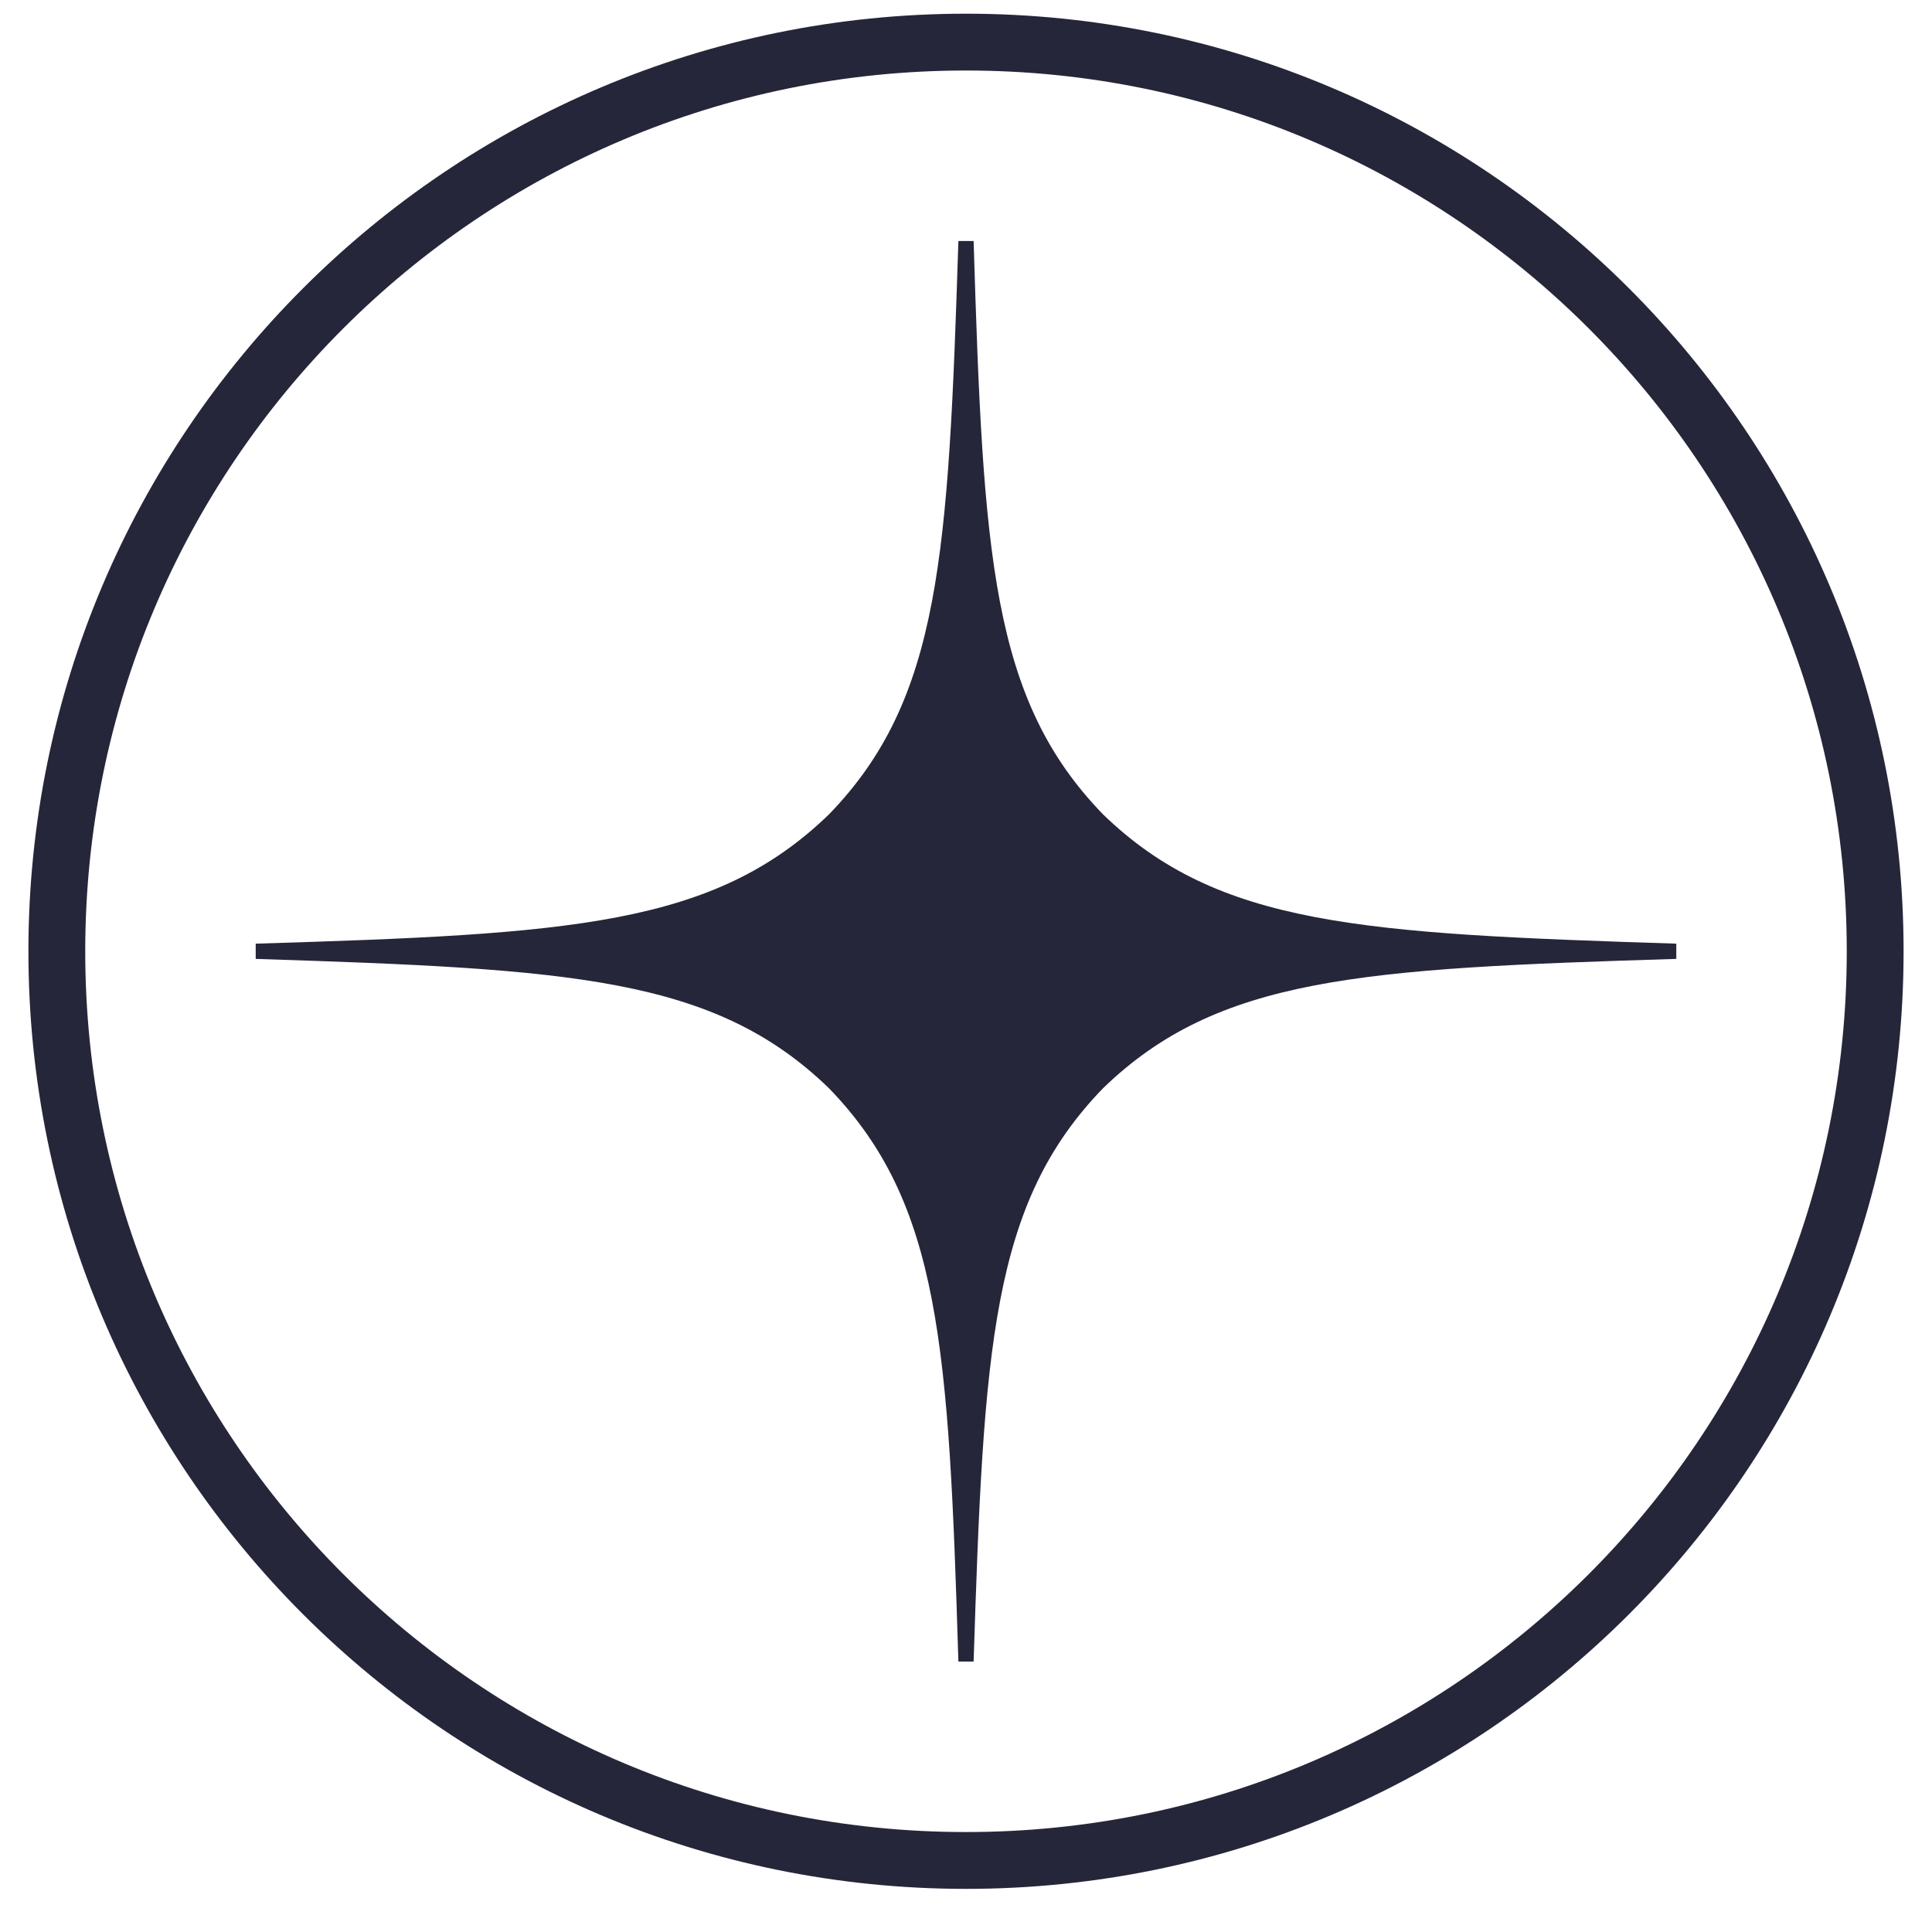 <?xml version="1.0" encoding="UTF-8"?> <svg xmlns="http://www.w3.org/2000/svg" width="34" height="34" viewBox="0 0 34 34" fill="none"> <path d="M33 16.741C33 25.578 25.837 32.741 17 32.741C8.163 32.741 1 25.578 1 16.741C1 7.905 8.163 0.741 17 0.741C25.837 0.741 33 7.905 33 16.741Z" stroke="#26263A"></path> <path d="M29.5 16.875V16.607C23.964 16.429 21.438 16.295 19.411 14.331C17.446 12.304 17.304 9.777 17.134 4.241H16.866C16.688 9.777 16.554 12.304 14.589 14.331C12.562 16.295 10.036 16.438 4.5 16.607V16.875C10.036 17.054 12.562 17.188 14.589 19.152C16.554 21.179 16.696 23.706 16.866 29.241H17.134C17.312 23.706 17.446 21.179 19.411 19.152C21.438 17.188 23.964 17.045 29.5 16.875Z" fill="#26263A"></path> </svg> 
